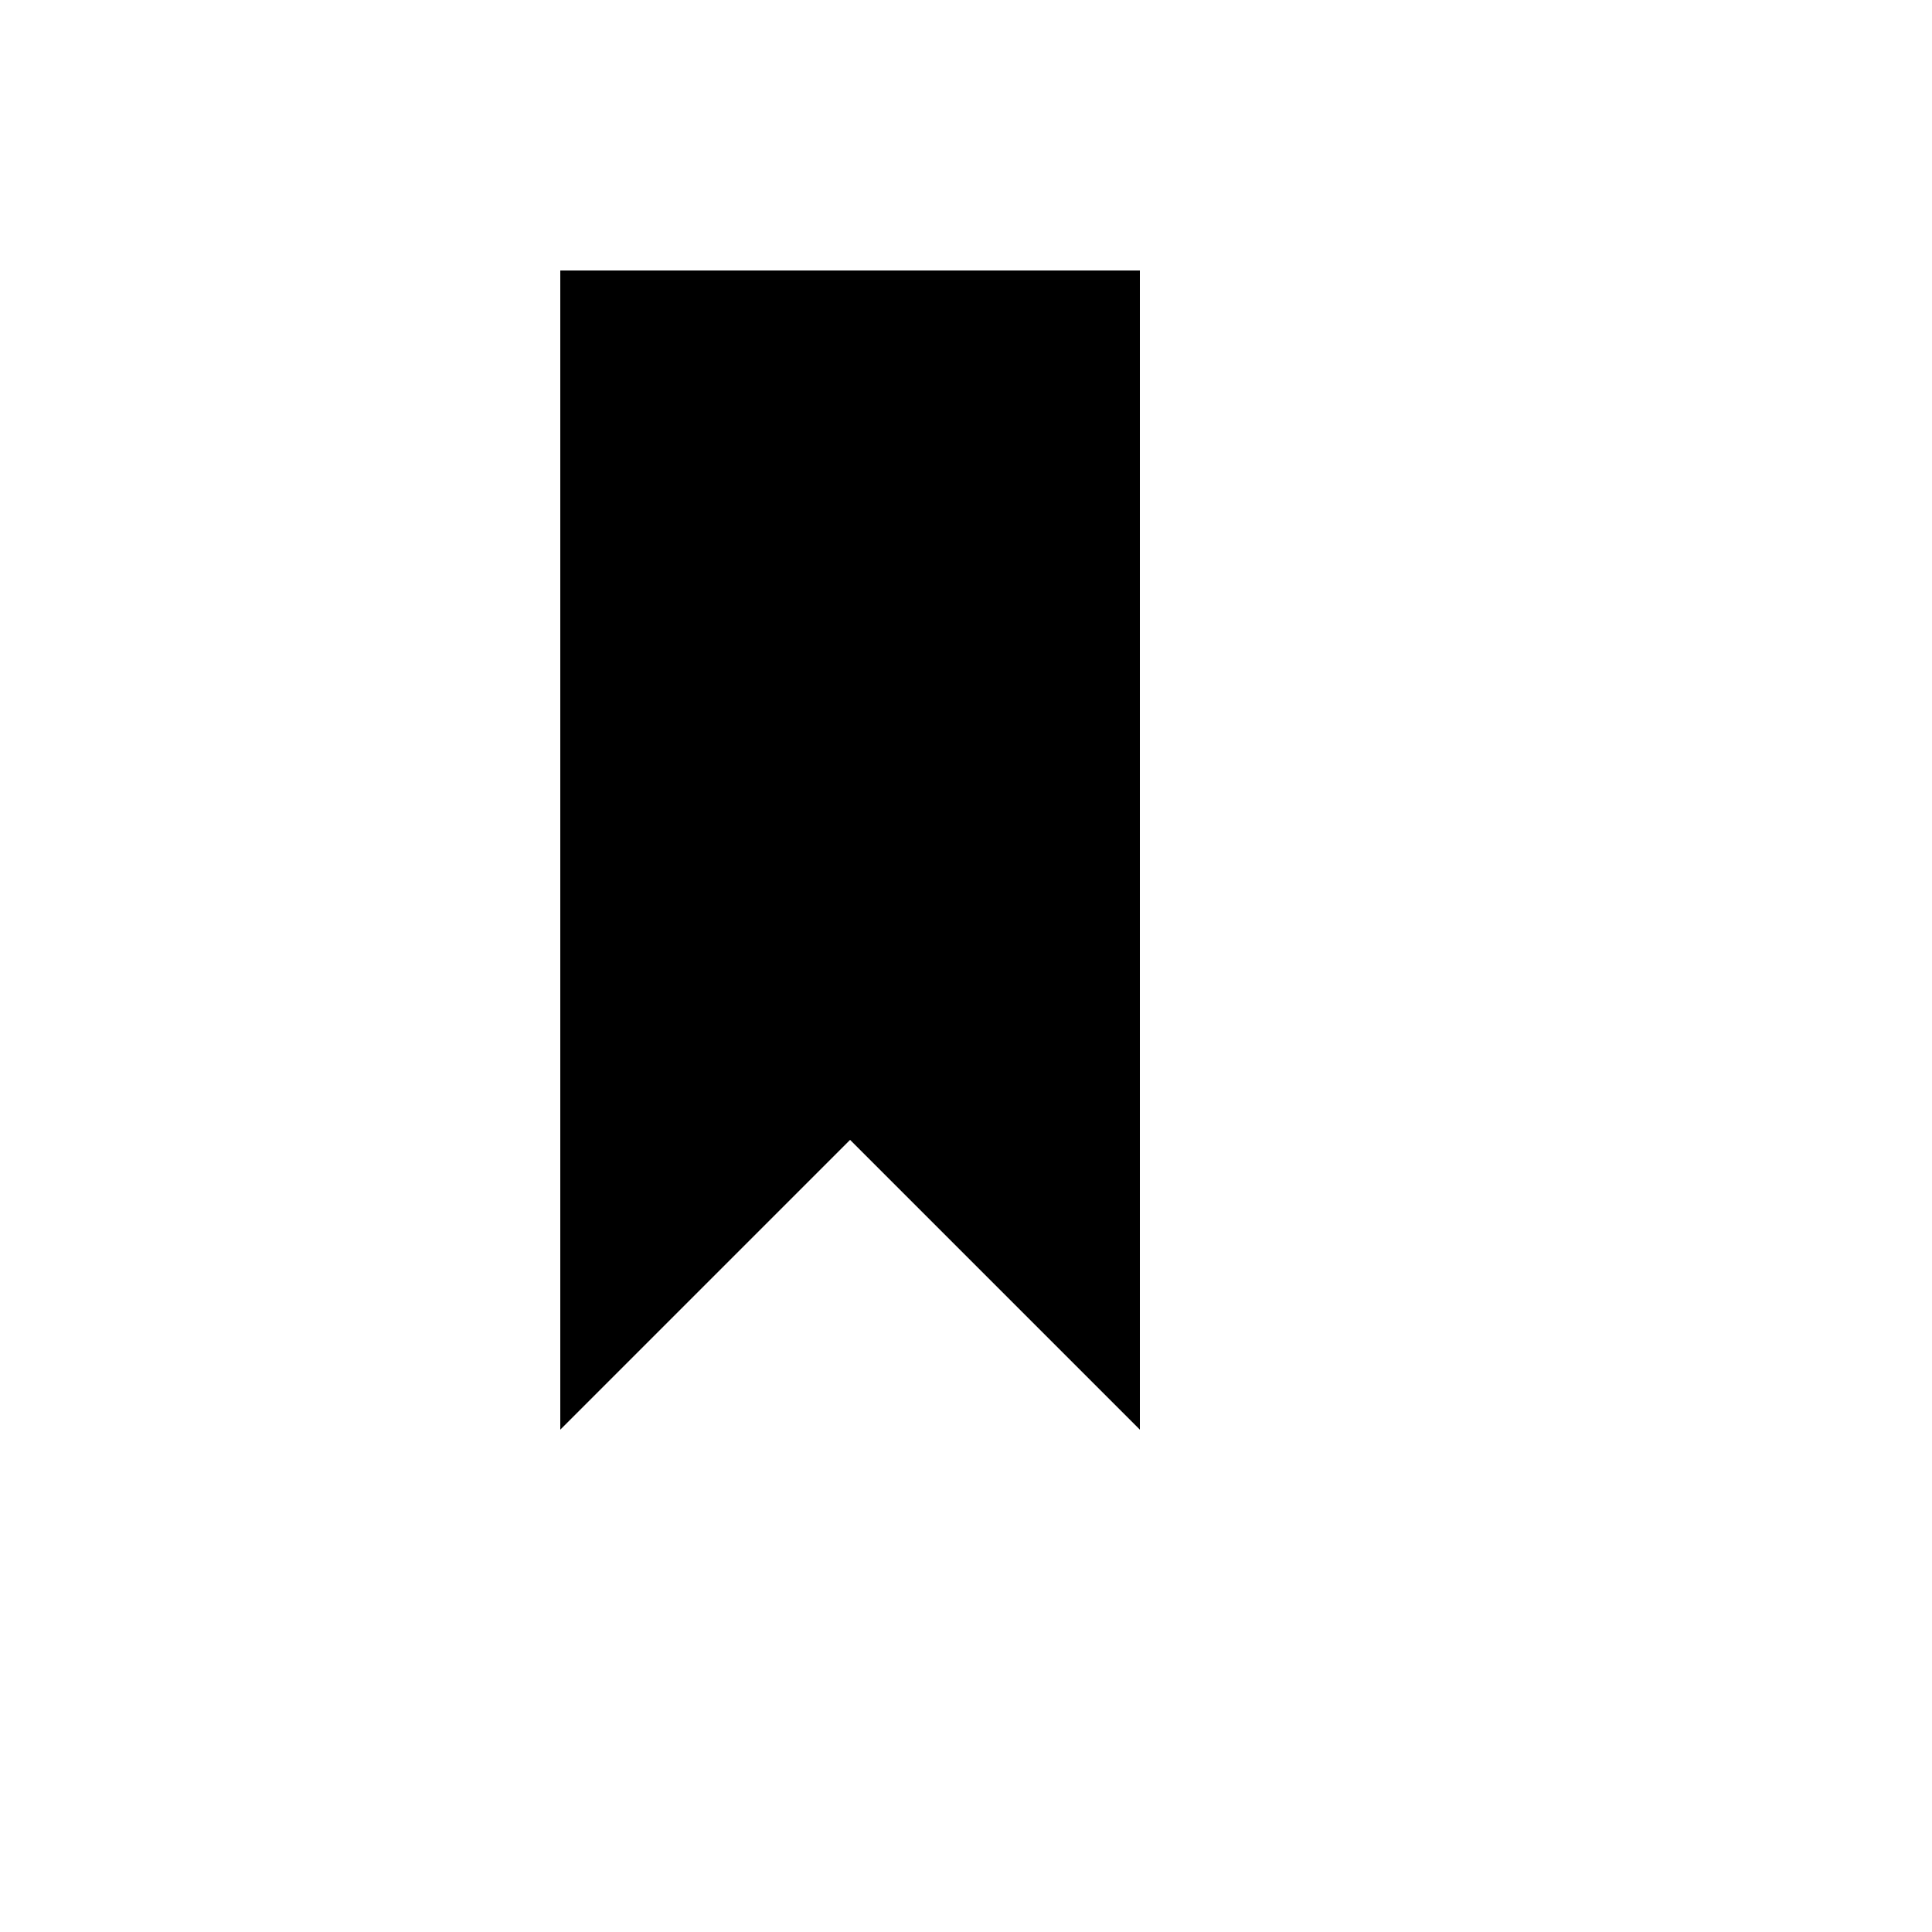 <svg xmlns="http://www.w3.org/2000/svg" version="1.1" xmlns:xlink="http://www.w3.org/1999/xlink" width="100%" height="100%" id="svgWorkerArea" viewBox="-25 -25 625 625" xmlns:idraw="https://idraw.muisca.co" style="background: white;"><defs id="defsdoc"><pattern id="patternBool" x="0" y="0" width="10" height="10" patternUnits="userSpaceOnUse" patternTransform="rotate(35)"><circle cx="5" cy="5" r="4" style="stroke: none;fill: #ff000070;"></circle></pattern></defs><g id="fileImp-360871417" class="cosito"><path id="pathImp-64167850" class="grouped" d="M156.25 437.5C156.25 437.5 156.25 62.5 156.25 62.5 156.25 62.5 343.75 62.5 343.75 62.5 343.75 62.5 343.75 437.5 343.75 437.5 343.75 437.5 250 343.75 250 343.75 250 343.75 156.25 437.5 156.25 437.5 156.25 437.5 156.25 437.5 156.25 437.5"></path></g></svg>